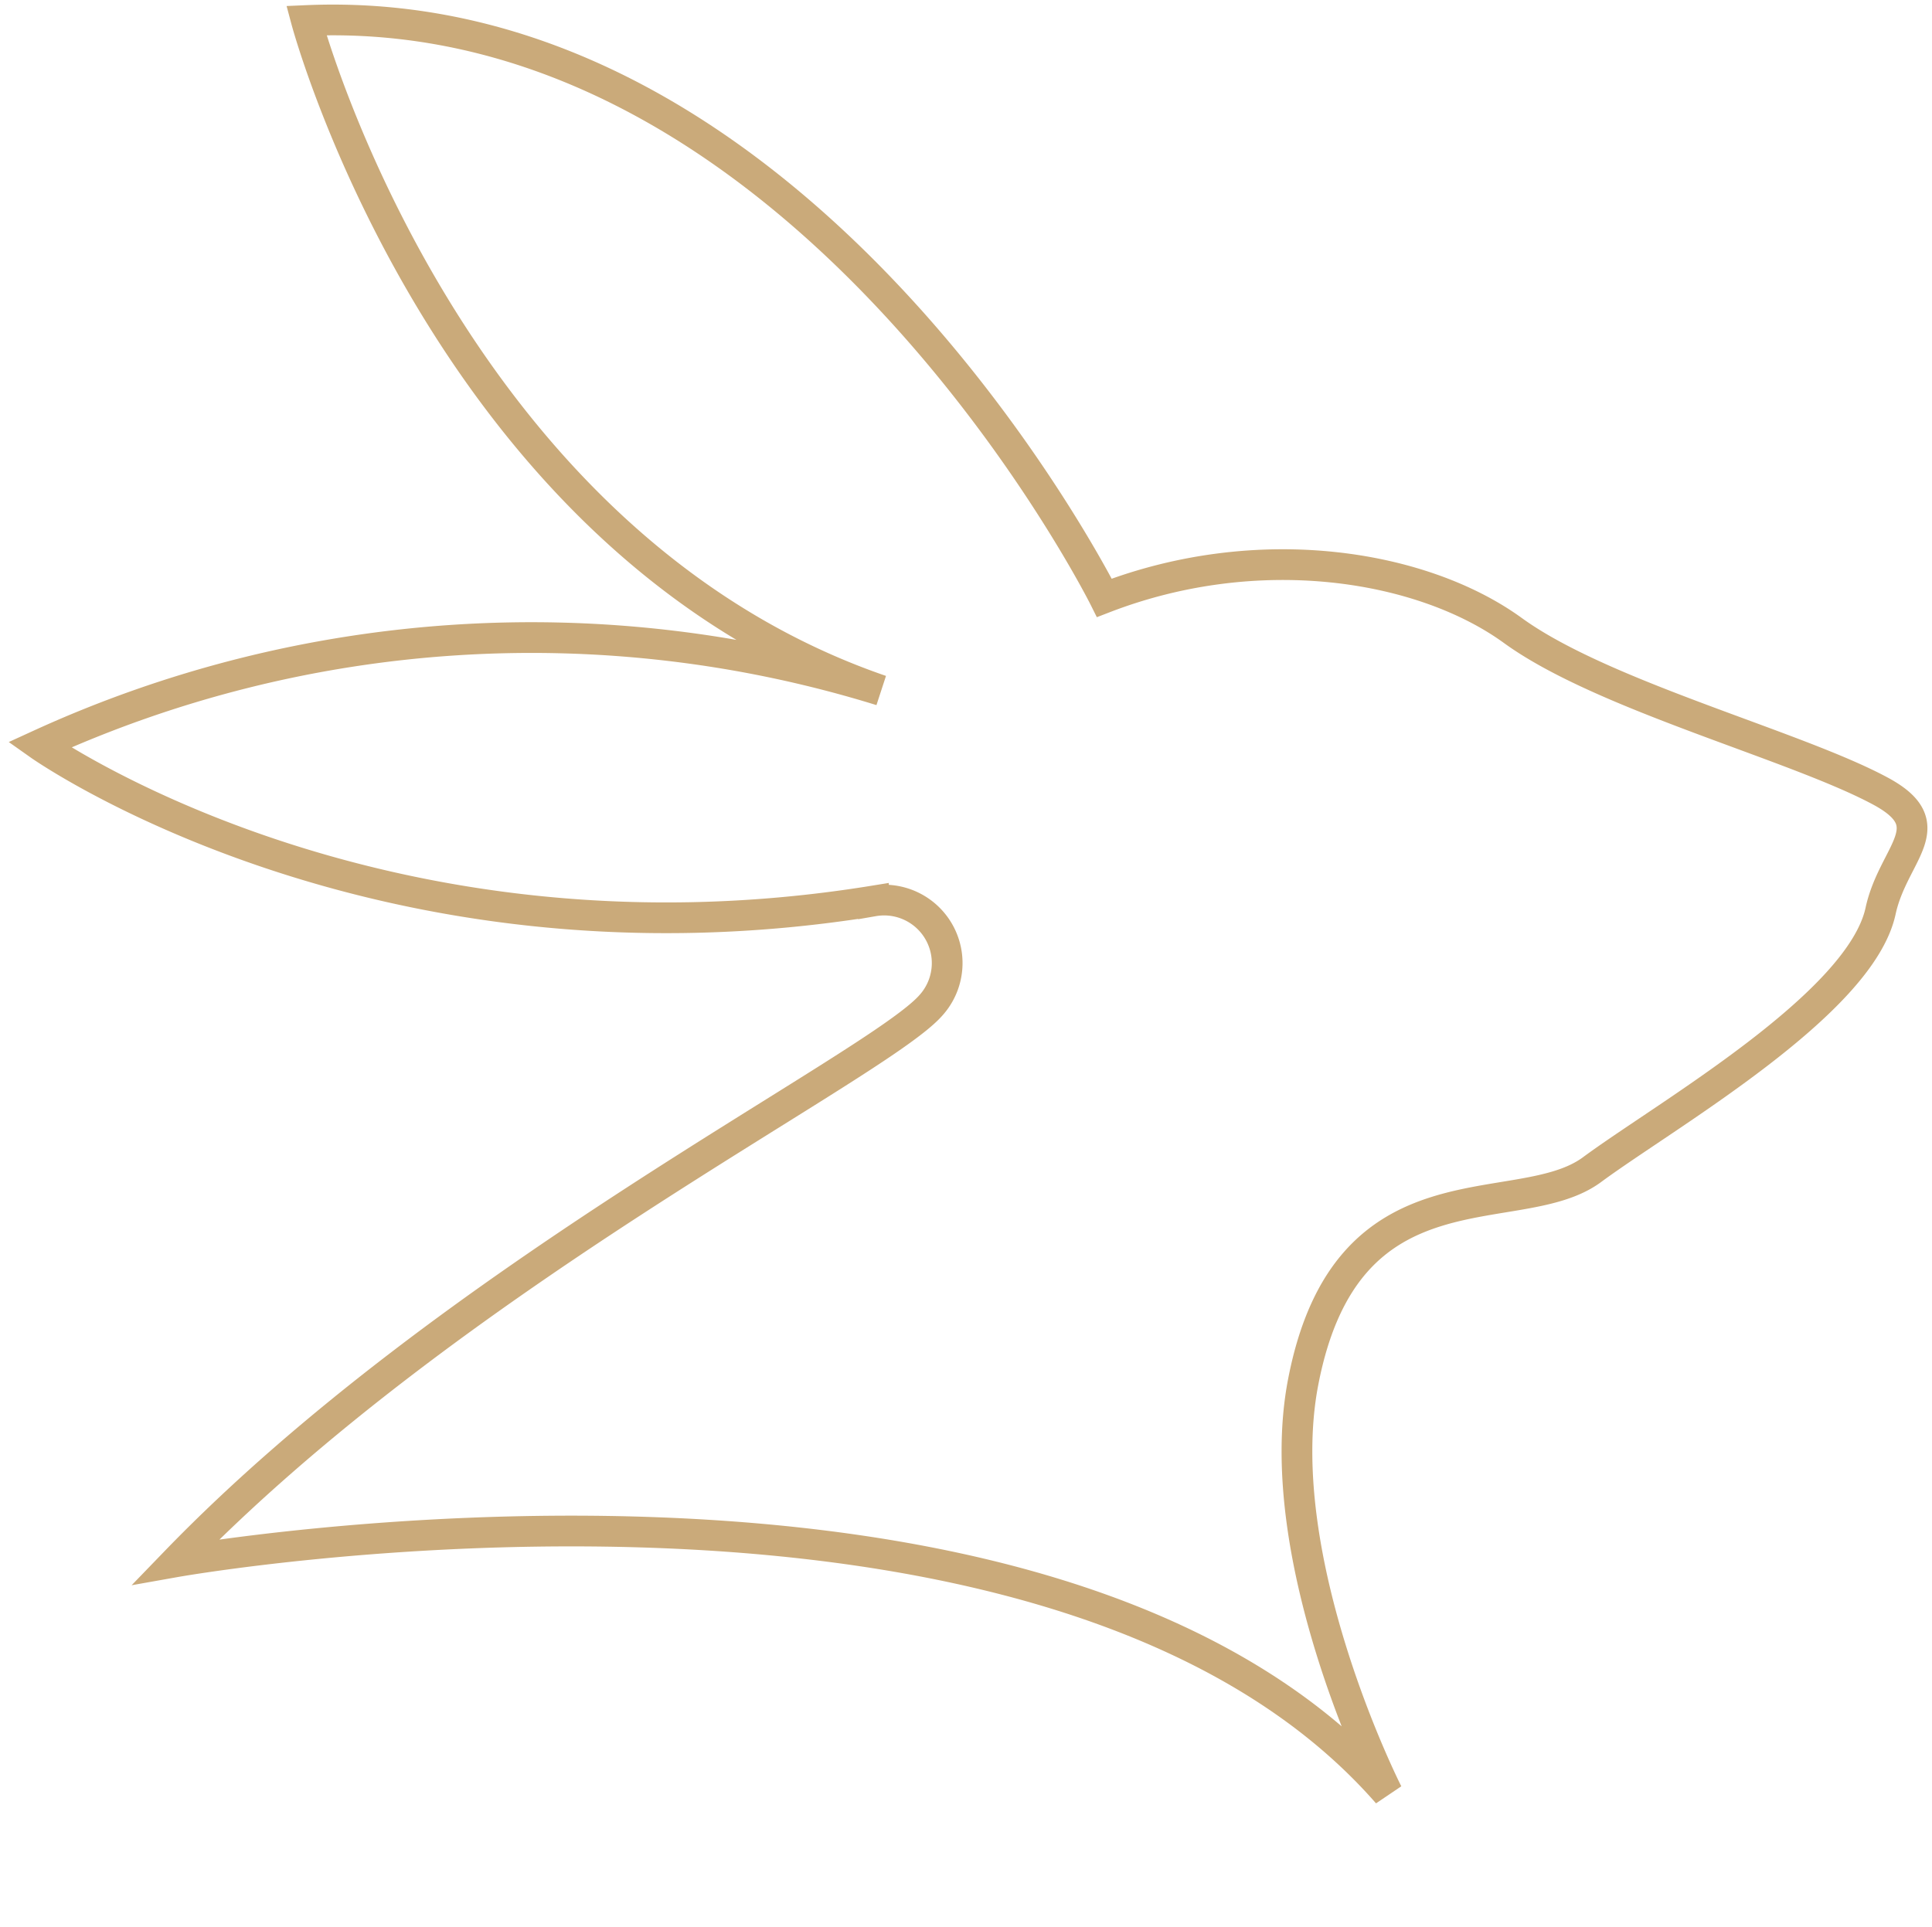 <svg xmlns="http://www.w3.org/2000/svg" xmlns:xlink="http://www.w3.org/1999/xlink" width="89.098" height="88.894" viewBox="0 0 89.098 88.894"><defs><clipPath id="clip-path"><rect id="Rectangle_30" data-name="Rectangle 30" width="89.098" height="88.894" fill="none"></rect></clipPath></defs><g id="Group_38" data-name="Group 38" transform="translate(0 0)"><g id="Group_37" data-name="Group 37" transform="translate(0 0)" clip-path="url(#clip-path)"><path id="Path_262" data-name="Path 262" d="M86.309,41.808c.58-2.681,2.953-3.934,0-5.527-3.921-2.114-12.811-4.4-16.957-7.41s-11.68-4.27-18.841-1.507c0,0-13.816-27.634-36.8-26.629,0,0,6.406,23.992,26.5,30.9A54.487,54.487,0,0,0,1.4,34.147s15.448,10.927,38.462,7.2a2.906,2.906,0,0,1,2.688,4.77c-.025.029-.052.058-.078.087C39.836,49.094,20.367,58.7,7.681,71.828c0,0,40.319-7.161,55.893,10.675,0,0-5.474-10.766-3.894-18.966C61.69,53.113,69.6,56.253,73,53.74S85.375,46.118,86.309,41.808Z" transform="translate(0.418 0.212)" fill="none" stroke="#caaa7a" stroke-width="1.417"></path></g></g></svg>